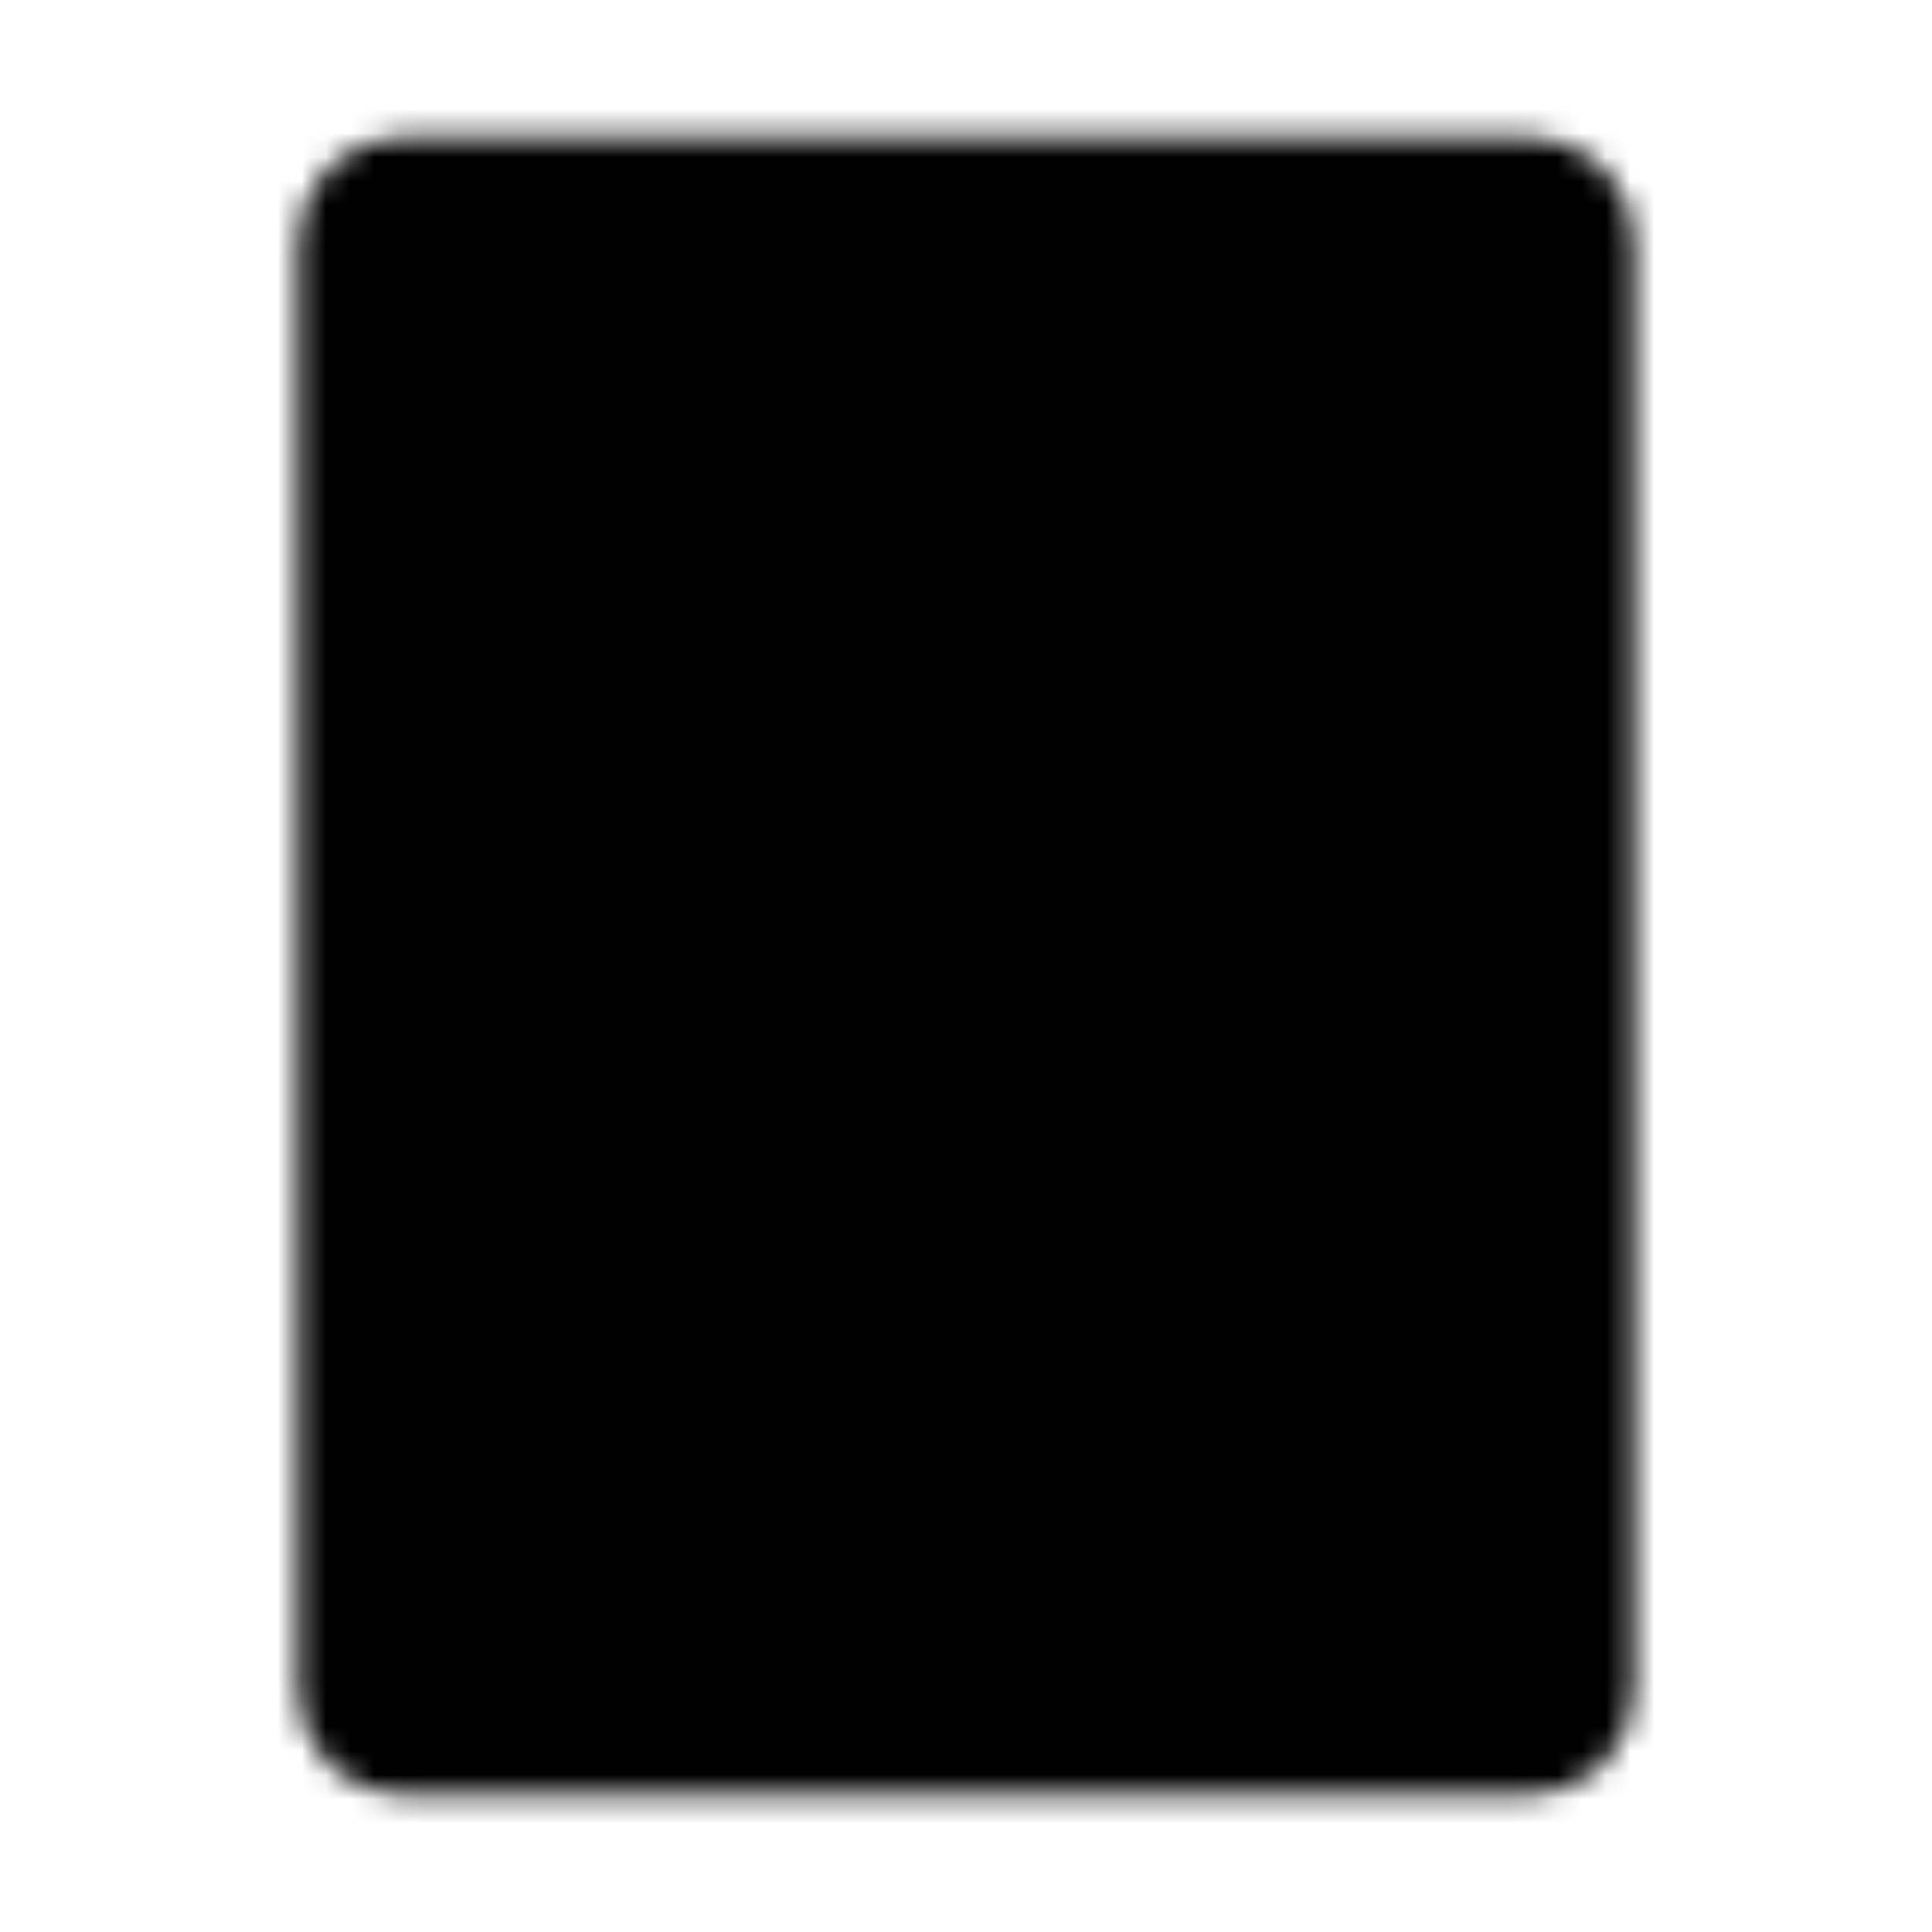 <svg width="80" height="80" viewBox="0 0 80 80" fill="none" xmlns="http://www.w3.org/2000/svg">
<mask id="mask0_163_1811" style="mask-type:luminance" maskUnits="userSpaceOnUse" x="12" y="5" width="56" height="70">
<path d="M63.333 6.667H16.667C15.783 6.667 14.935 7.018 14.31 7.643C13.685 8.268 13.333 9.116 13.333 10V70C13.333 70.884 13.685 71.732 14.31 72.357C14.935 72.982 15.783 73.333 16.667 73.333H63.333C64.217 73.333 65.065 72.982 65.69 72.357C66.316 71.732 66.667 70.884 66.667 70V10C66.667 9.116 66.316 8.268 65.69 7.643C65.065 7.018 64.217 6.667 63.333 6.667Z" fill="#555555" stroke="white" stroke-width="2" stroke-linecap="round" stroke-linejoin="round"/>
<path d="M28.333 50H51.667M28.333 60H40M50 21.667L36.667 35L30 28.333" stroke="white" stroke-width="2" stroke-linecap="round" stroke-linejoin="round"/>
</mask>
<g mask="url(#mask0_163_1811)">
<path d="M0 0H80V80H0V0Z" fill="black"/>
</g>
</svg>

